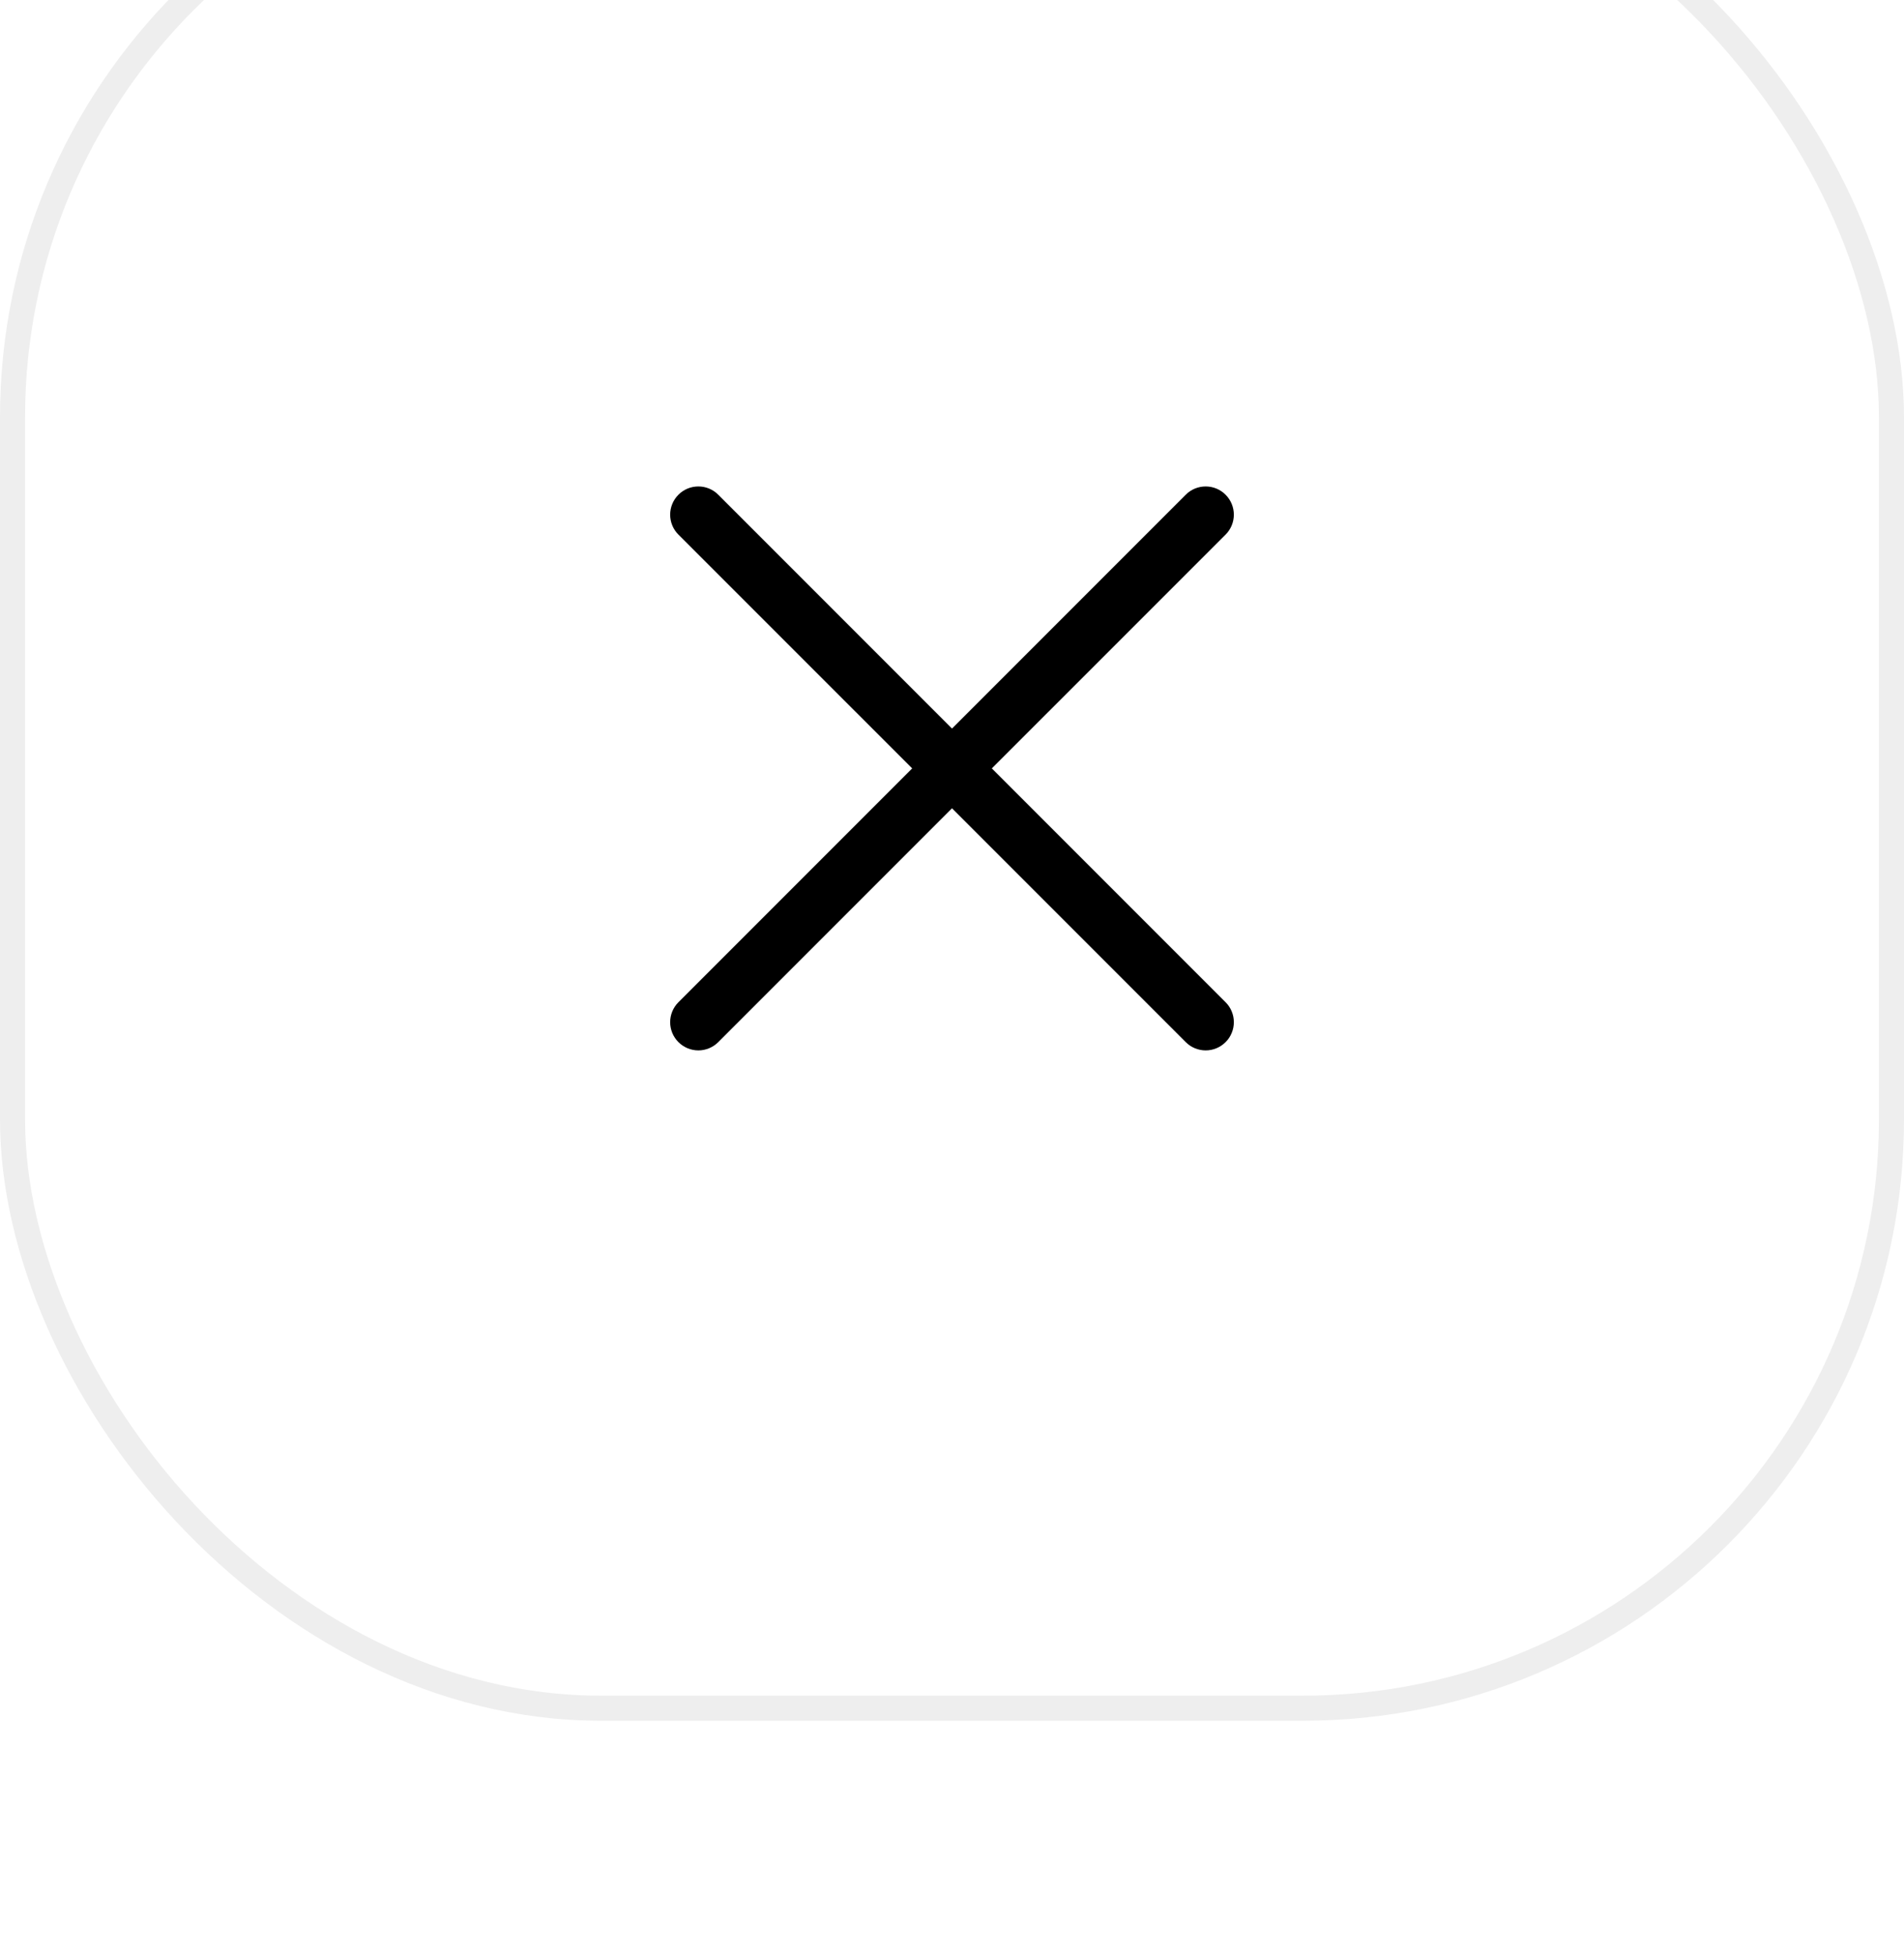 <svg width="38" height="39" viewBox="0 0 38 39" fill="none" xmlns="http://www.w3.org/2000/svg">
<g filter="url(#filter0_i_30920_53339)">
<rect y="0.33" width="38" height="38" rx="12" fill="white"/>
<rect x="0.25" y="0.58" width="37.5" height="37.5" rx="11.75" stroke="#EEEEEE" stroke-width="0.5"/>
<path d="M24.46 23.995C24.513 24.047 24.554 24.109 24.582 24.177C24.611 24.246 24.625 24.319 24.625 24.393C24.625 24.467 24.611 24.54 24.582 24.608C24.554 24.677 24.513 24.739 24.46 24.791C24.408 24.843 24.346 24.885 24.278 24.913C24.21 24.941 24.137 24.956 24.063 24.956C23.989 24.956 23.916 24.941 23.847 24.913C23.779 24.885 23.717 24.843 23.665 24.791L19 20.126L14.335 24.791C14.23 24.896 14.087 24.956 13.938 24.956C13.788 24.956 13.645 24.896 13.54 24.791C13.434 24.685 13.375 24.542 13.375 24.393C13.375 24.244 13.434 24.101 13.54 23.995L18.205 19.33L13.54 14.666C13.434 14.56 13.375 14.417 13.375 14.268C13.375 14.119 13.434 13.976 13.54 13.87C13.645 13.764 13.788 13.705 13.938 13.705C14.087 13.705 14.23 13.764 14.335 13.87L19 18.535L23.665 13.87C23.77 13.764 23.913 13.705 24.063 13.705C24.212 13.705 24.355 13.764 24.46 13.87C24.566 13.976 24.625 14.119 24.625 14.268C24.625 14.417 24.566 14.56 24.46 14.666L19.795 19.33L24.46 23.995Z" fill="black"/>
</g>
<defs>
<filter id="filter0_i_30920_53339" x="0" y="-3.67" width="38" height="42" filterUnits="userSpaceOnUse" color-interpolation-filters="sRGB">
<feFlood flood-opacity="0" result="BackgroundImageFix"/>
<feBlend mode="normal" in="SourceGraphic" in2="BackgroundImageFix" result="shape"/>
<feColorMatrix in="SourceAlpha" type="matrix" values="0 0 0 0 0 0 0 0 0 0 0 0 0 0 0 0 0 0 127 0" result="hardAlpha"/>
<feOffset dy="-4"/>
<feGaussianBlur stdDeviation="2"/>
<feComposite in2="hardAlpha" operator="arithmetic" k2="-1" k3="1"/>
<feColorMatrix type="matrix" values="0 0 0 0 0 0 0 0 0 0 0 0 0 0 0 0 0 0 0.09 0"/>
<feBlend mode="normal" in2="shape" result="effect1_innerShadow_30920_53339"/>
</filter>
</defs>
</svg>
